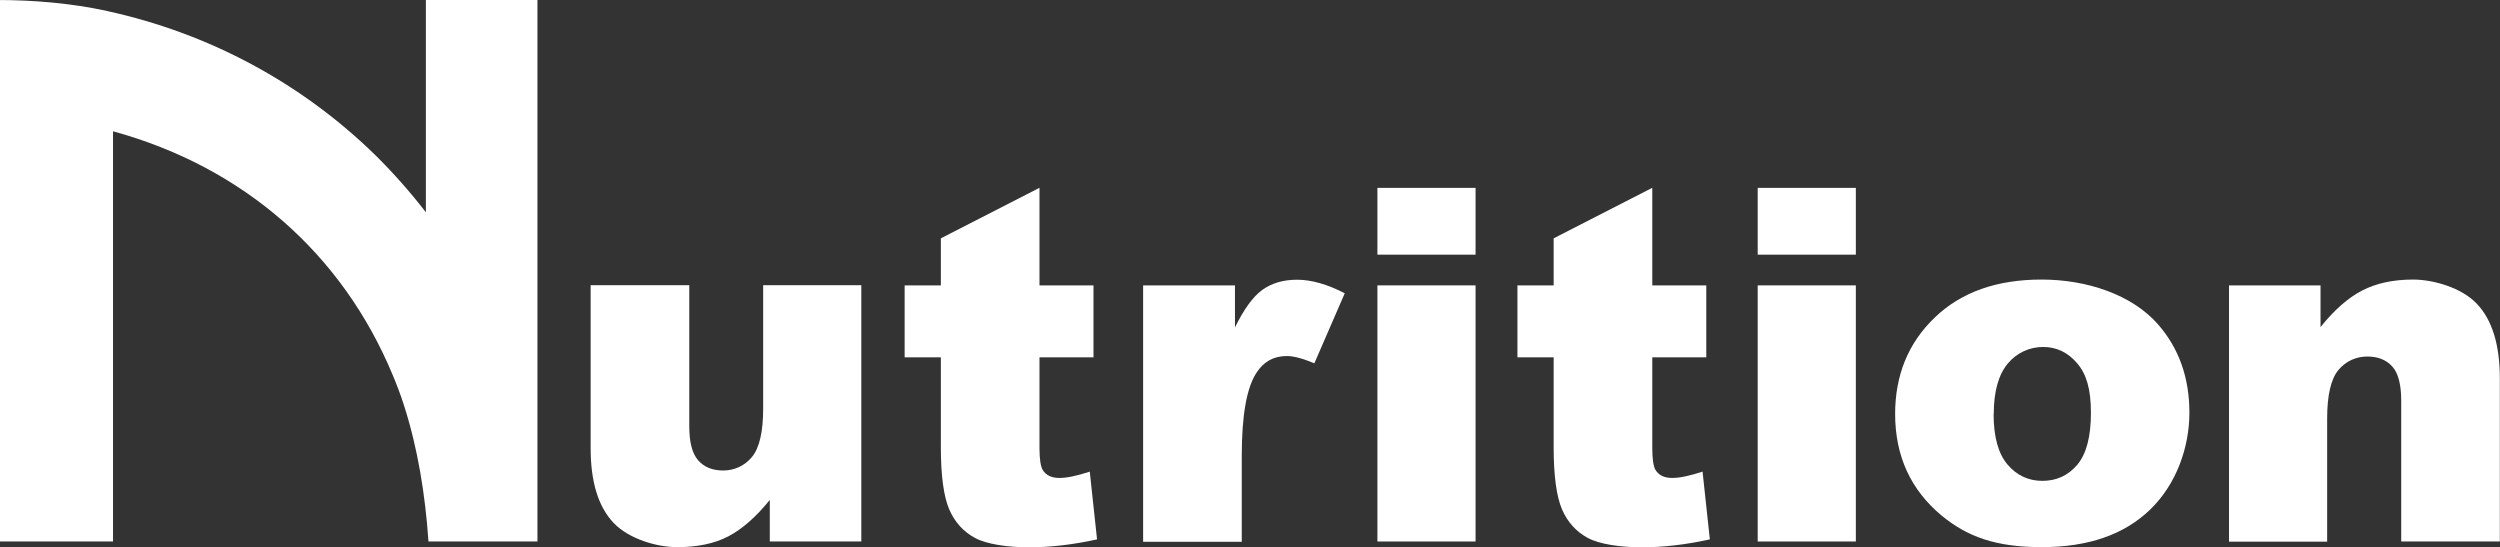 <svg viewBox="0 0 1546.2 338.5" version="1.1" xmlns="http://www.w3.org/2000/svg">
  <rect x="0" y="0" width="1546.2" height="338.5" fill="#333333" stroke="none"/>
  <defs>
    <style>
      .cls-1 {
        fill: #fff;
      }
    </style>
  </defs>
  
  <g>
    <g id="_レイヤー_1">
      <path d="M532.8,334.9h-56.7v-25.7c-8.5,10.5-17,18-25.6,22.5-8.6,4.5-19.2,6.7-31.7,6.7s-29.8-5-39.3-15-14.2-25.4-14.2-46.2v-100.8h61v87.1c0,10,1.8,17,5.5,21.2s8.8,6.3,15.5,6.3,13.2-2.8,17.8-8.4c4.6-5.6,6.9-15.6,6.9-30v-76.2h60.7v158.4h0Z" class="cls-1"></path>
      <path d="M642.9,116.2v60.3h33.4v44.5h-33.4v56.1c0,6.8.7,11.2,1.9,13.4,2,3.4,5.5,5.1,10.4,5.1s10.7-1.3,18.8-3.9l4.5,41.9c-15,3.3-29,4.9-42.1,4.9s-26.2-1.9-33.4-5.8-12.5-9.8-15.9-17.6c-3.4-7.9-5.2-20.7-5.2-38.4v-55.7h-22.4v-44.5h22.4v-29.1l60.9-31.2h0Z" class="cls-1"></path>
      <path d="M707,176.5h56.8v26c5.5-11.2,11.1-19,16.9-23.2s13-6.3,21.6-6.3,18.7,2.8,29.4,8.4l-18.8,43.3c-7.2-3-12.8-4.5-17-4.5-8,0-14.1,3.3-18.5,9.9-6.3,9.2-9.4,26.5-9.4,51.9v53.1h-61v-158.4h0Z" class="cls-1"></path>
      <path d="M851.9,116.2h60.7v41.3h-60.7v-41.3ZM851.9,176.5h60.7v158.4h-60.7v-158.4Z" class="cls-1"></path>
      <path d="M1021.9,116.2v60.3h33.4v44.5h-33.4v56.1c0,6.8.7,11.2,1.9,13.4,2,3.4,5.5,5.1,10.4,5.1s10.7-1.3,18.8-3.9l4.5,41.9c-15,3.3-29,4.9-42.1,4.9s-26.2-1.9-33.4-5.8-12.5-9.8-15.9-17.6c-3.4-7.9-5.2-20.7-5.2-38.4v-55.7h-22.4v-44.5h22.4v-29.1l60.9-31.2h0Z" class="cls-1"></path>
      <path d="M1087.1,116.2h60.7v41.3h-60.7v-41.3ZM1087.1,176.5h60.7v158.4h-60.7v-158.4Z" class="cls-1"></path>
      <path d="M1172.1,256.1c0-24.2,8.2-44.1,24.5-59.7,16.3-15.7,38.3-23.5,66.1-23.5s55.7,9.2,71.9,27.6c13,14.8,19.5,33.1,19.5,54.7s-8.1,44.3-24.2,59.9-38.5,23.3-67.1,23.3-46-6.5-61.8-19.4c-19.3-16-28.9-37-28.9-63ZM1233,256c0,14.1,2.9,24.6,8.6,31.3s12.9,10.1,21.6,10.1,15.9-3.3,21.6-10c5.6-6.7,8.4-17.4,8.4-32.1s-2.8-23.9-8.5-30.6-12.7-10.1-21-10.1-16.2,3.4-21.9,10.2-8.7,17.2-8.7,31.1h0Z" class="cls-1"></path>
      <path d="M1378.7,176.5h56.5v25.8c8.4-10.5,17-18.1,25.7-22.6,8.7-4.5,19.2-6.8,31.6-6.8s30,5,39.4,15c9.5,10,14.2,25.4,14.2,46.3v100.7h-61v-87.1c0-9.9-1.8-17-5.5-21.1-3.7-4.1-8.8-6.2-15.5-6.2s-13.3,2.8-17.9,8.4c-4.6,5.6-6.9,15.6-6.9,30v76.1h-60.7v-158.4h0Z" class="cls-1"></path>
      <path d="M69.9,334.8V81.2c80.7,22.1,141.8,75.7,173,150.8,2.5,6,4.9,12.2,6.9,18.5,8.6,26.8,13.2,55.3,15.2,84.4h67.4V0h-69v131.3c-9.5-12.3-19.8-24-31-35.1C186.2,51,129,20.6,66.6,6.9c-.2,0-.5-.1-.7-.2C43.4,1.9,20.5,0-2.5,0v334.9h72.4Z" class="cls-1"></path>
    </g>
  </g>
</svg>
